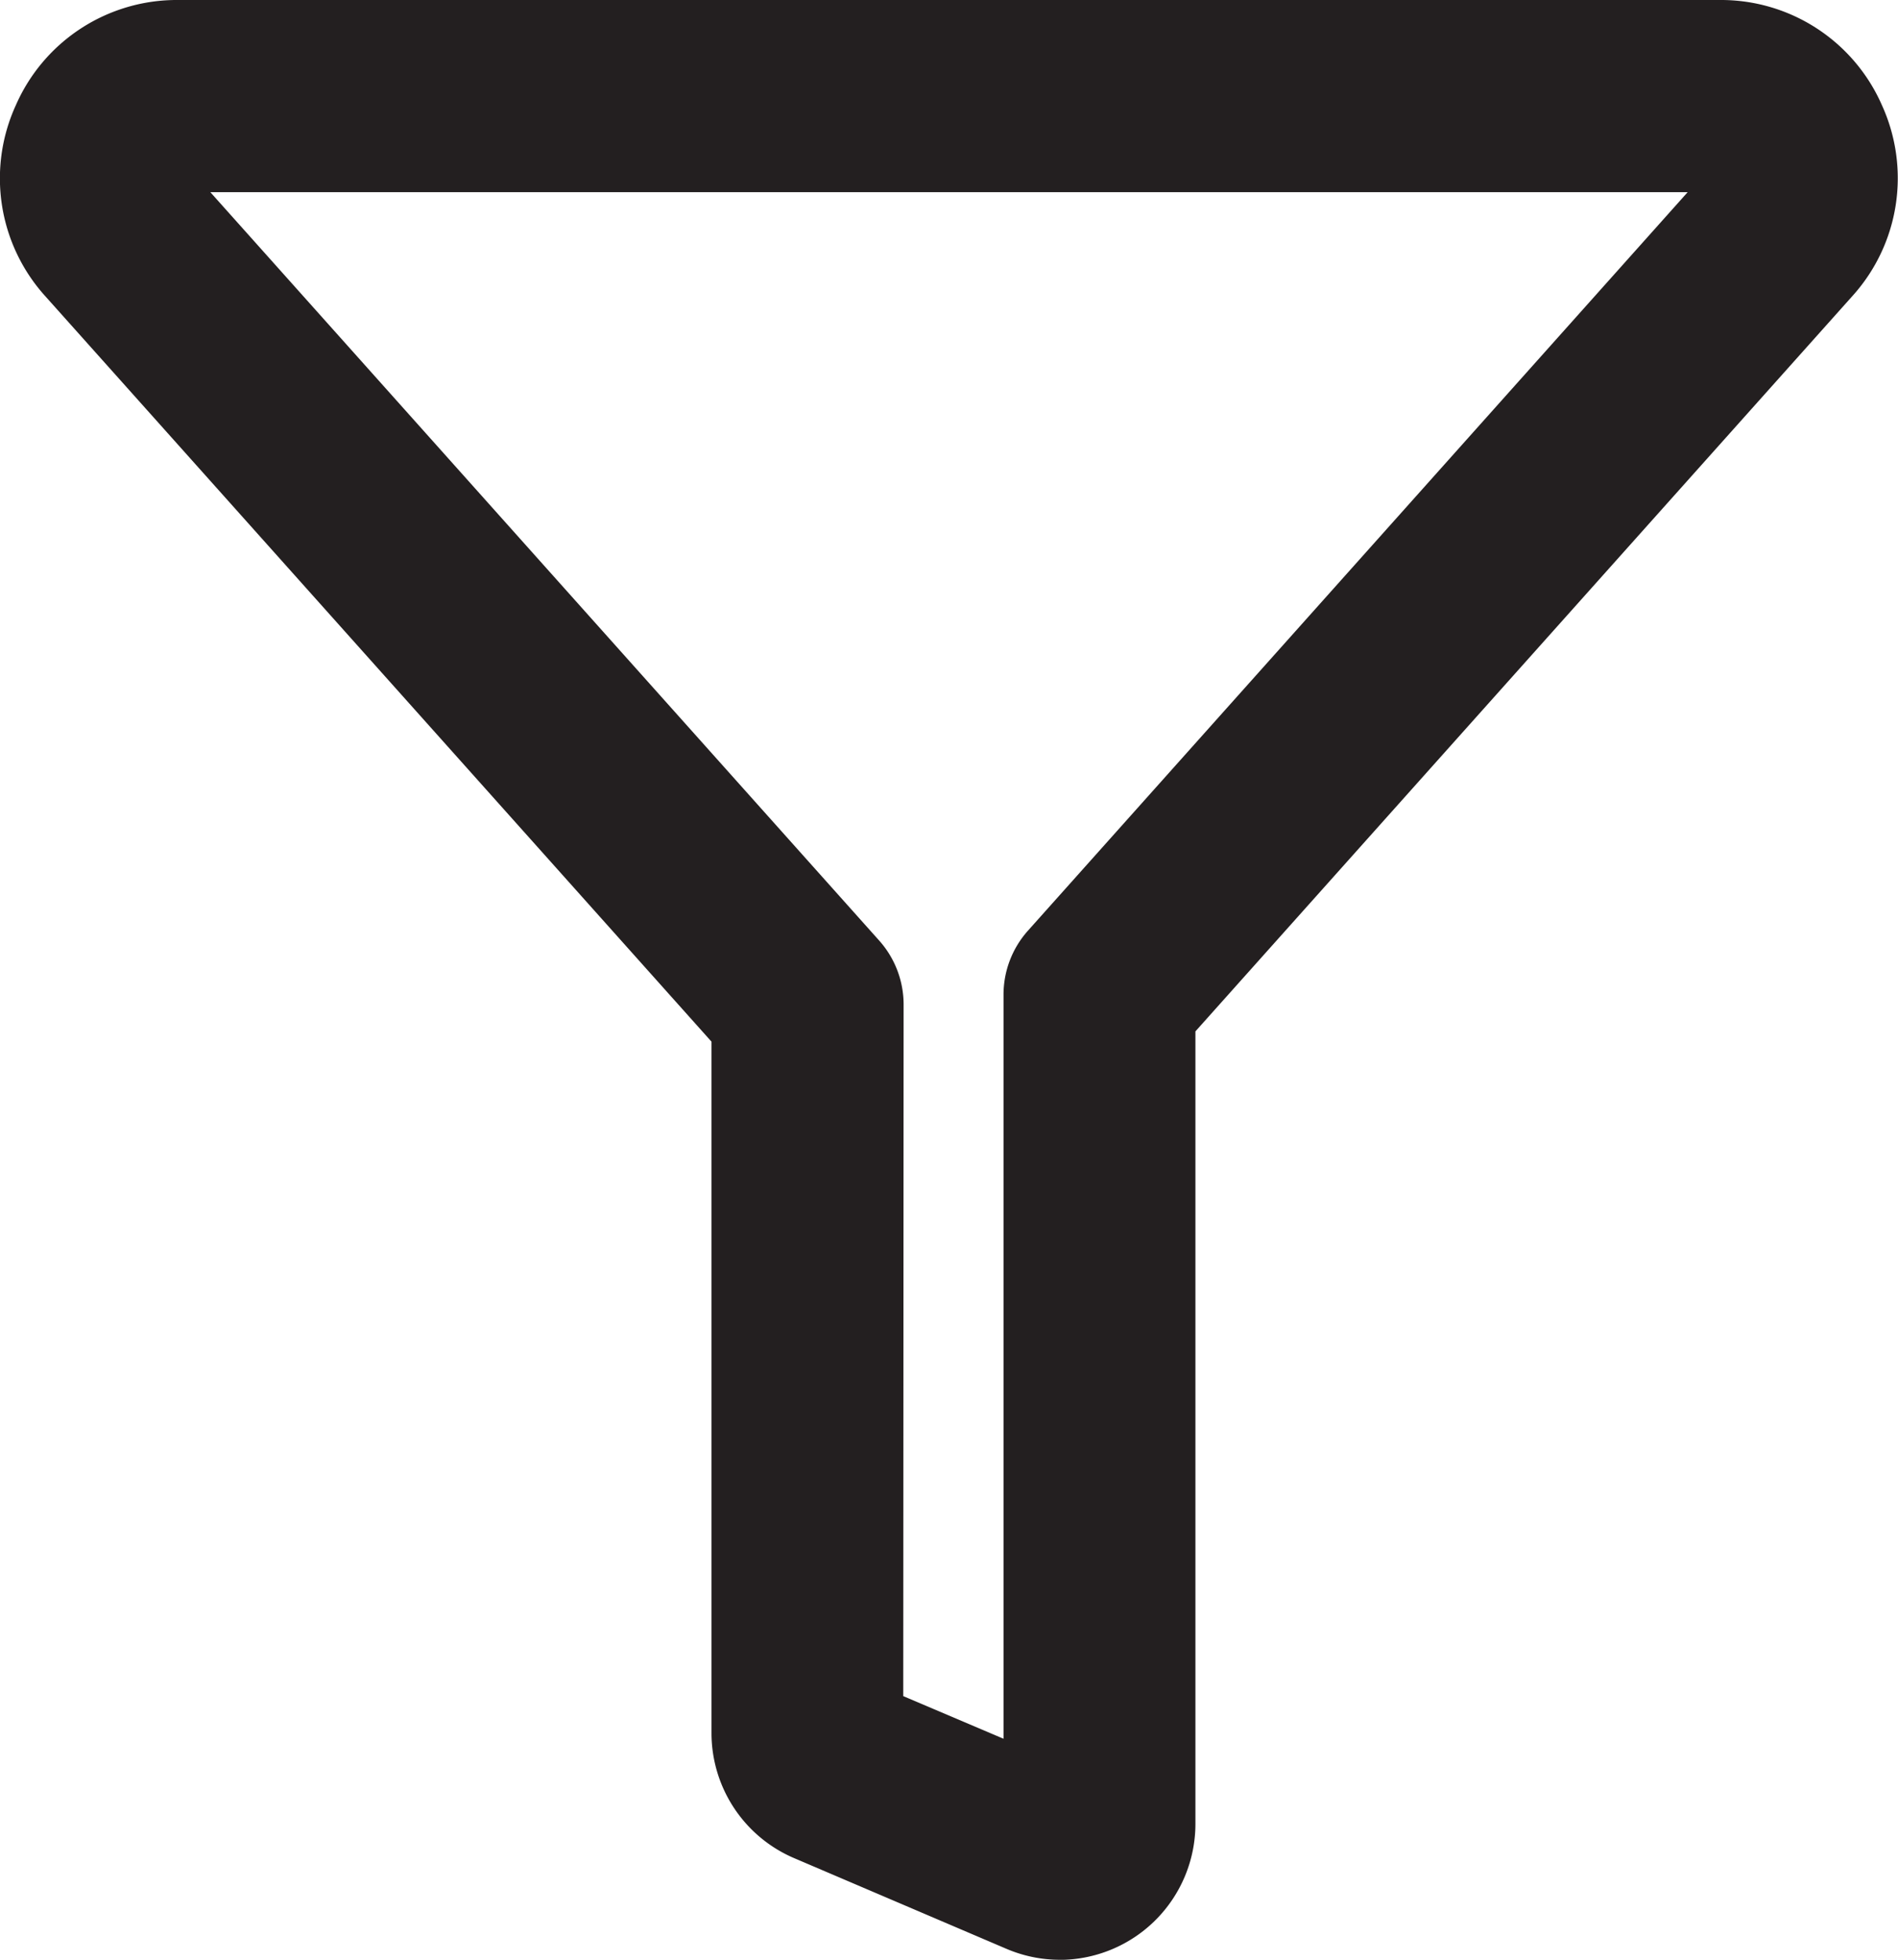 <svg xmlns="http://www.w3.org/2000/svg" width="25.113" height="25.924" viewBox="0 0 25.113 25.924">
  <path id="filter-icon-grey" d="M14.023,25.924a1.8,1.8,0,0,1-.706-.145l-2.81-1.2a1.8,1.8,0,0,1-1.093-1.654V13.779L.6,3.919A2.324,2.324,0,0,1,.21,1.391,2.324,2.324,0,0,1,2.356,0h20.4A2.324,2.324,0,0,1,24.9,1.391a2.325,2.325,0,0,1-.393,2.528l-8.69,9.724V24.125a1.8,1.8,0,0,1-1.8,1.8m-2.066-3.489L13.278,23V13.158a1.27,1.27,0,0,1,.323-.847L22.33,2.542H2.783l8.85,9.9a1.27,1.27,0,0,1,.323.847Z" transform="translate(0)" fill="#231f20"/>
</svg>
